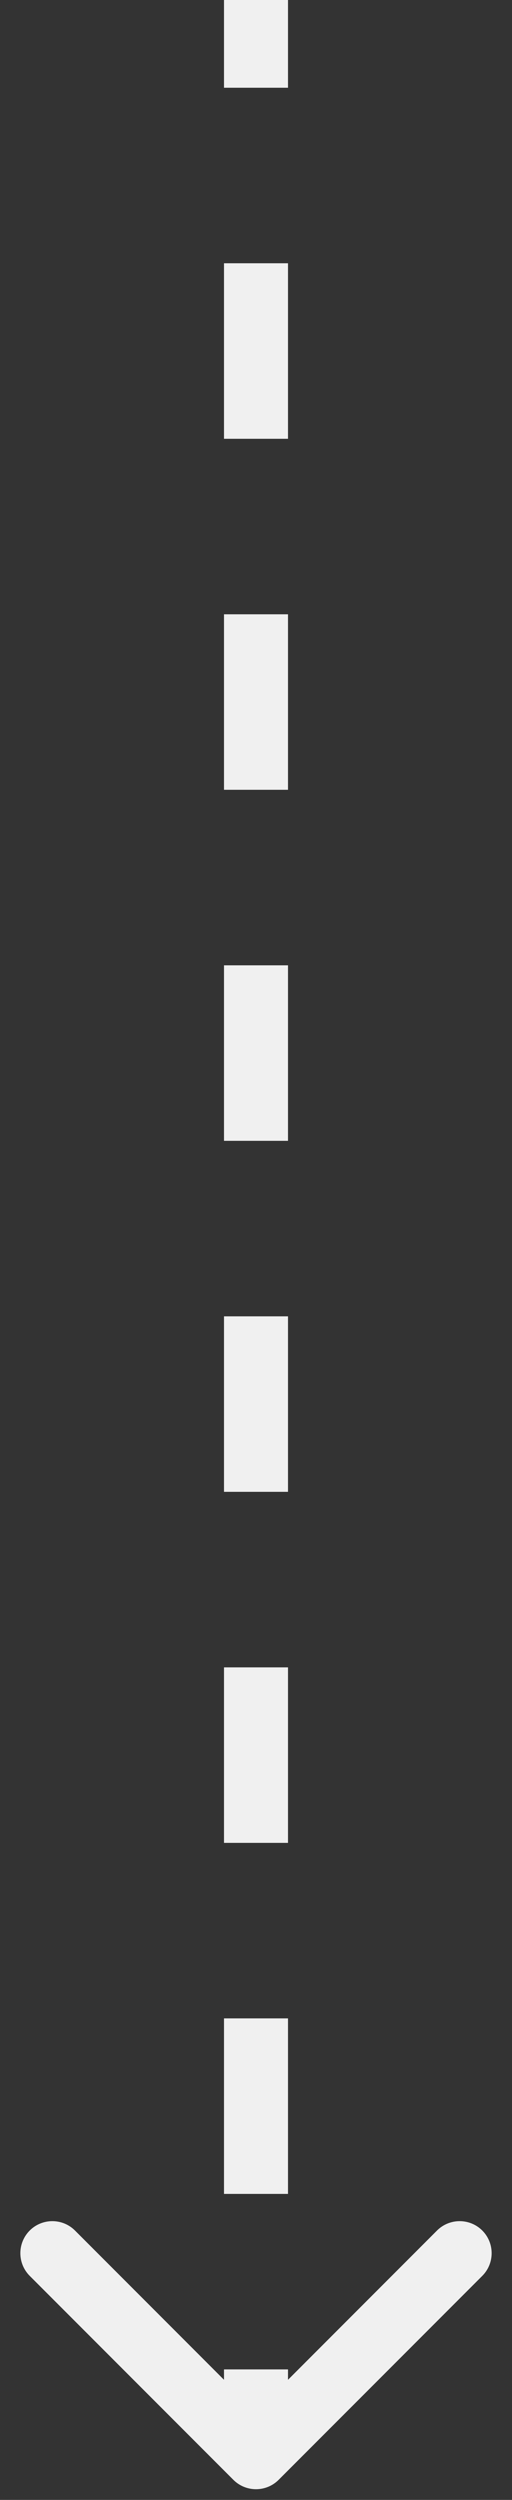 <?xml version="1.0" encoding="UTF-8"?> <svg xmlns="http://www.w3.org/2000/svg" width="24" height="117" viewBox="0 0 24 117" fill="none"><rect x="0" y="0" width="24" height="117" fill="#333333" stroke="none"/> <path d="M10.939 116.061C11.525 116.646 12.475 116.646 13.061 116.061L22.607 106.515C23.192 105.929 23.192 104.979 22.607 104.393C22.021 103.808 21.071 103.808 20.485 104.393L12 112.879L3.515 104.393C2.929 103.808 1.979 103.808 1.393 104.393C0.808 104.979 0.808 105.929 1.393 106.515L10.939 116.061ZM10.5 -6.55671e-08L10.5 4.107L13.5 4.107L13.5 6.55671e-08L10.5 -6.55671e-08ZM10.5 12.321L10.5 20.536L13.5 20.536L13.5 12.321L10.5 12.321ZM10.5 28.75L10.5 36.964L13.5 36.964L13.5 28.75L10.5 28.75ZM10.5 45.179L10.5 53.393L13.5 53.393L13.5 45.179L10.5 45.179ZM10.5 61.607L10.5 69.821L13.5 69.821L13.5 61.607L10.5 61.607ZM10.5 78.036L10.5 86.25L13.5 86.25L13.5 78.036L10.5 78.036ZM10.5 94.464L10.5 102.679L13.5 102.679L13.5 94.464L10.5 94.464ZM10.5 110.893L10.5 115L13.5 115L13.5 110.893L10.5 110.893Z" fill="#F0F0F0"></path> </svg> 